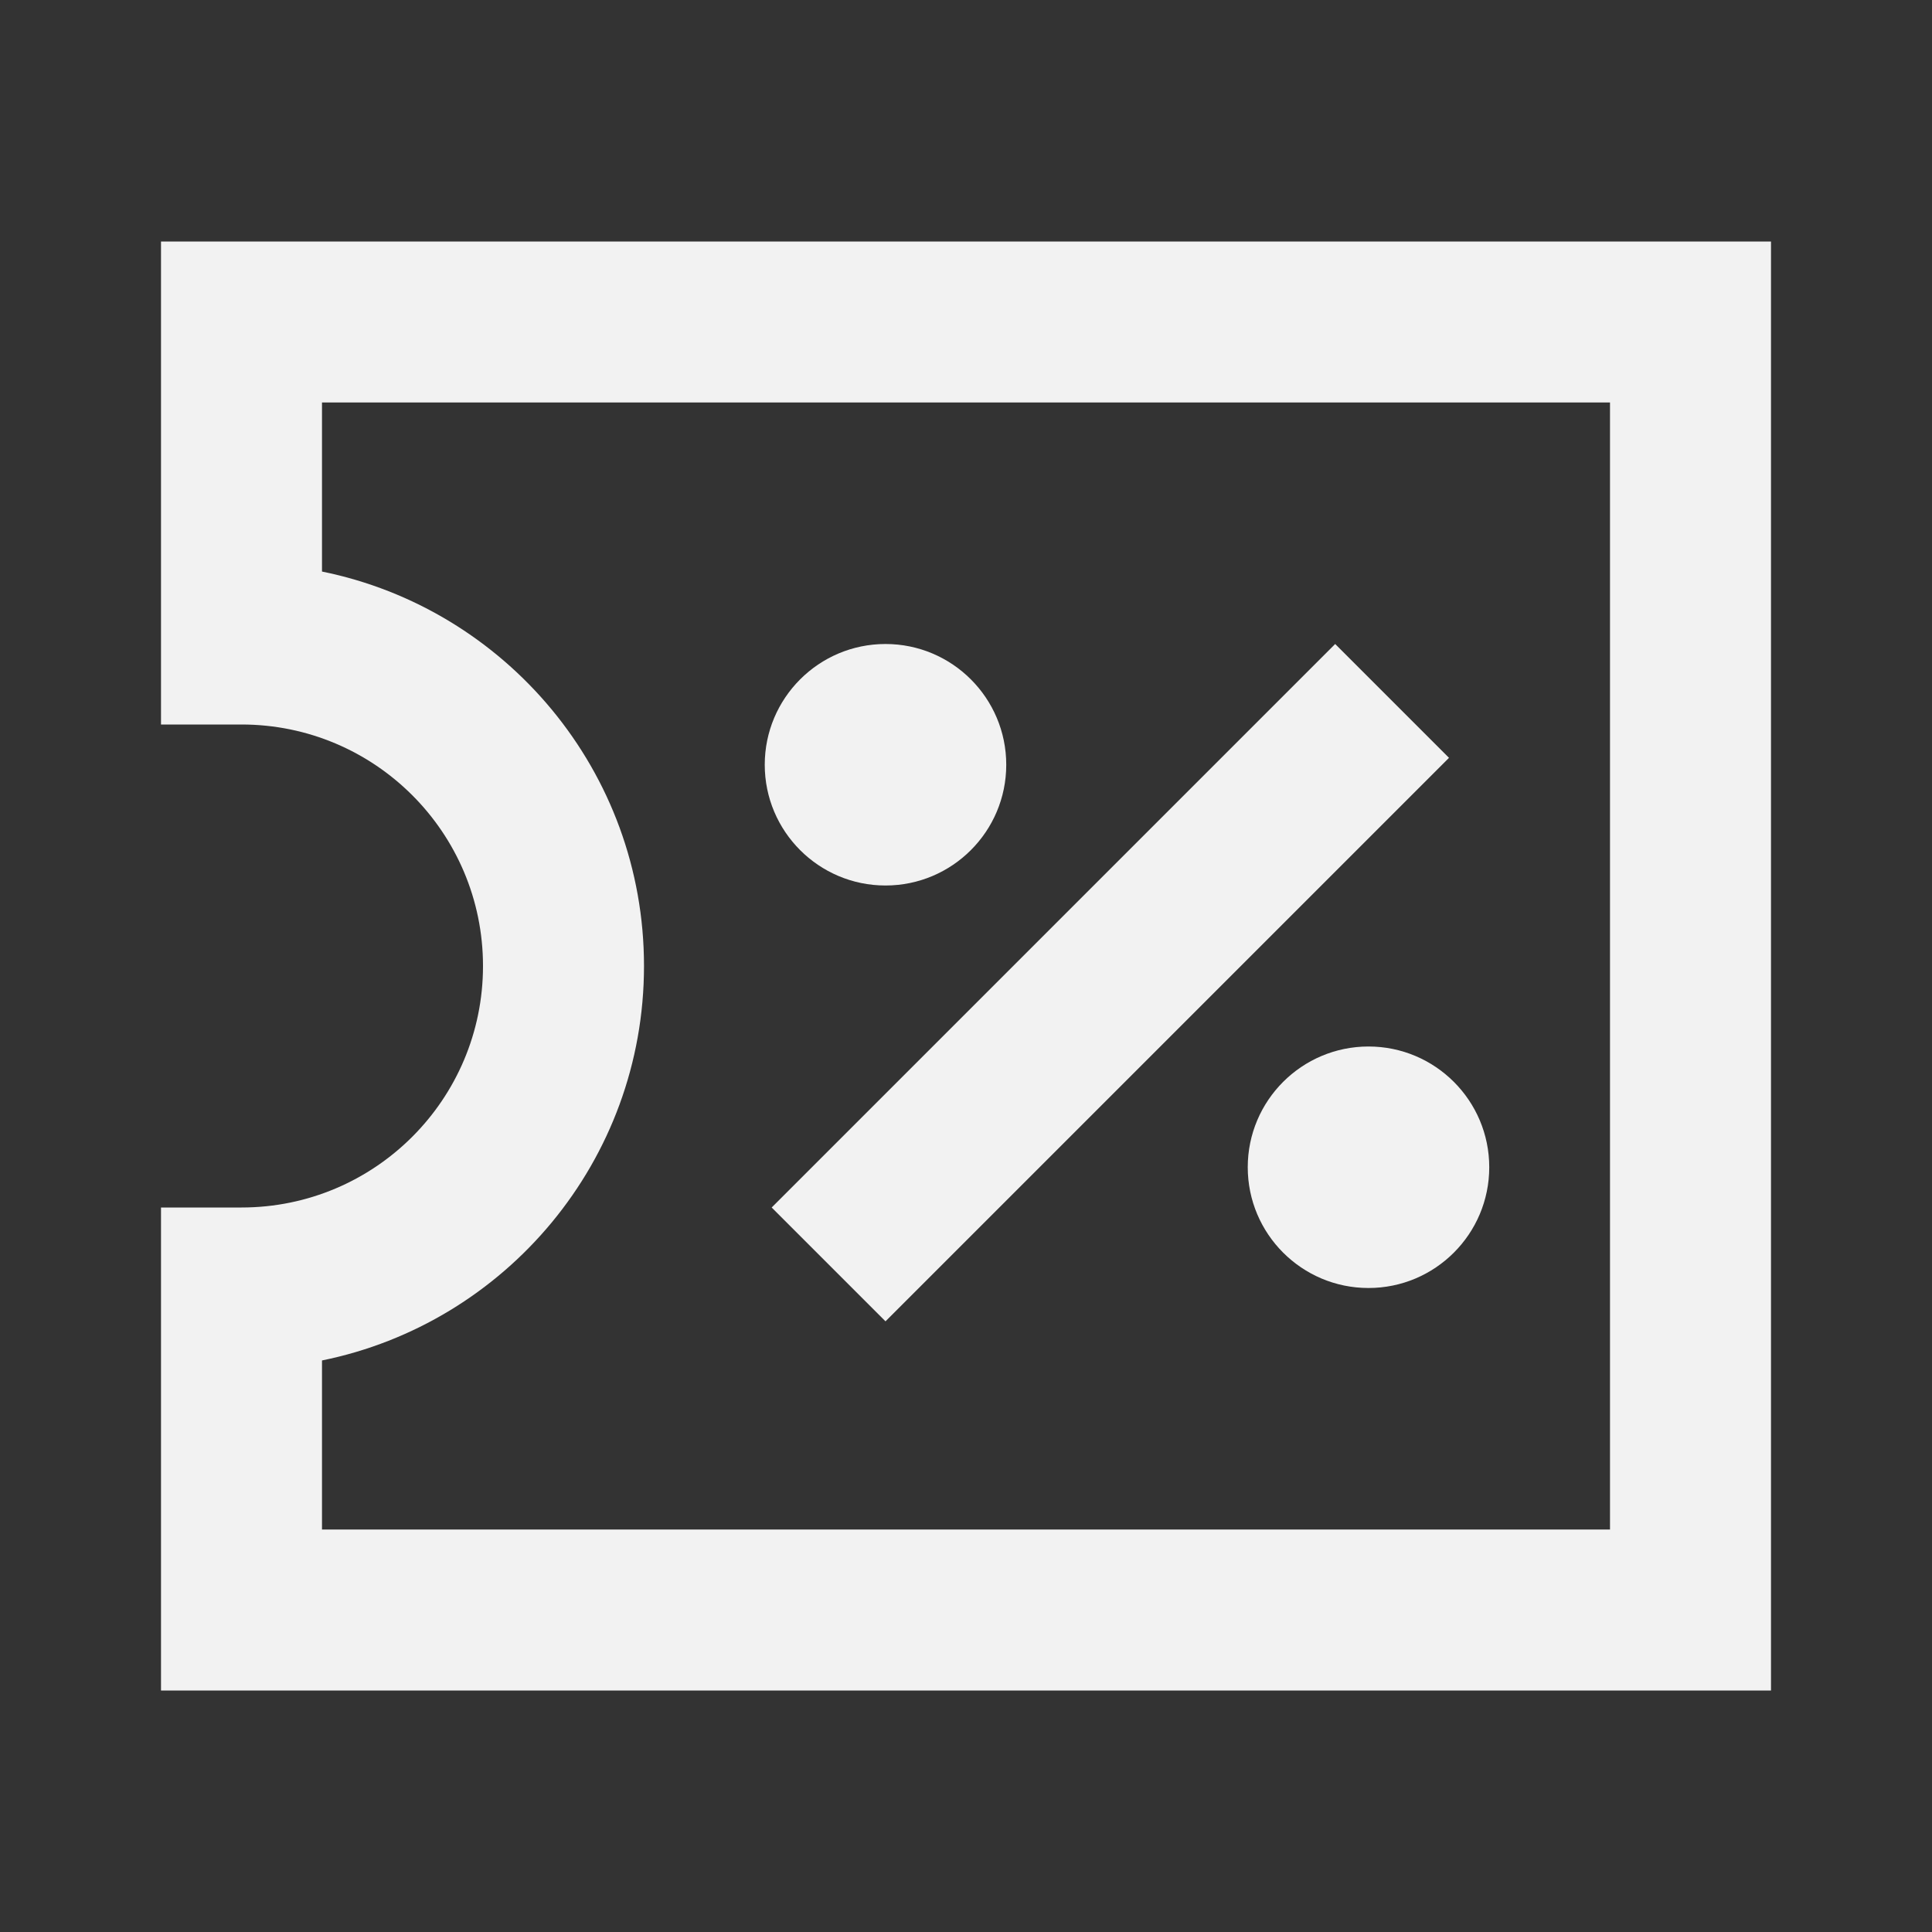 <svg width="24" height="24" viewBox="0 0 24 24" fill="none" xmlns="http://www.w3.org/2000/svg">
<rect x="0" y="0" width="24" height="24" fill="#333333" stroke="none"/>
<path d="M9.586 15L16.586 8L18 9.414L11 16.414L9.586 15Z" fill="#F2F2F2"/>
<path d="M12.5 9.5C12.5 10.328 11.828 11 11 11C10.172 11 9.5 10.328 9.5 9.5C9.5 8.672 10.172 8 11 8C11.828 8 12.5 8.672 12.5 9.5Z" fill="#F2F2F2"/>
<path d="M17 16C17.828 16 18.5 15.328 18.5 14.5C18.5 13.672 17.828 13 17 13C16.172 13 15.5 13.672 15.5 14.5C15.5 15.328 16.172 16 17 16Z" fill="#F2F2F2"/>
<path fill-rule="evenodd" clip-rule="evenodd" d="M2 3H22V21L2 21V15H3C4.657 15 6 13.657 6 12C6 10.343 4.657 9 3 9H2V3ZM4 19V16.9C6.282 16.437 8 14.419 8 12C8 9.581 6.282 7.563 4 7.1V5H20V19L4 19Z" fill="#F2F2F2"/>
</svg>
